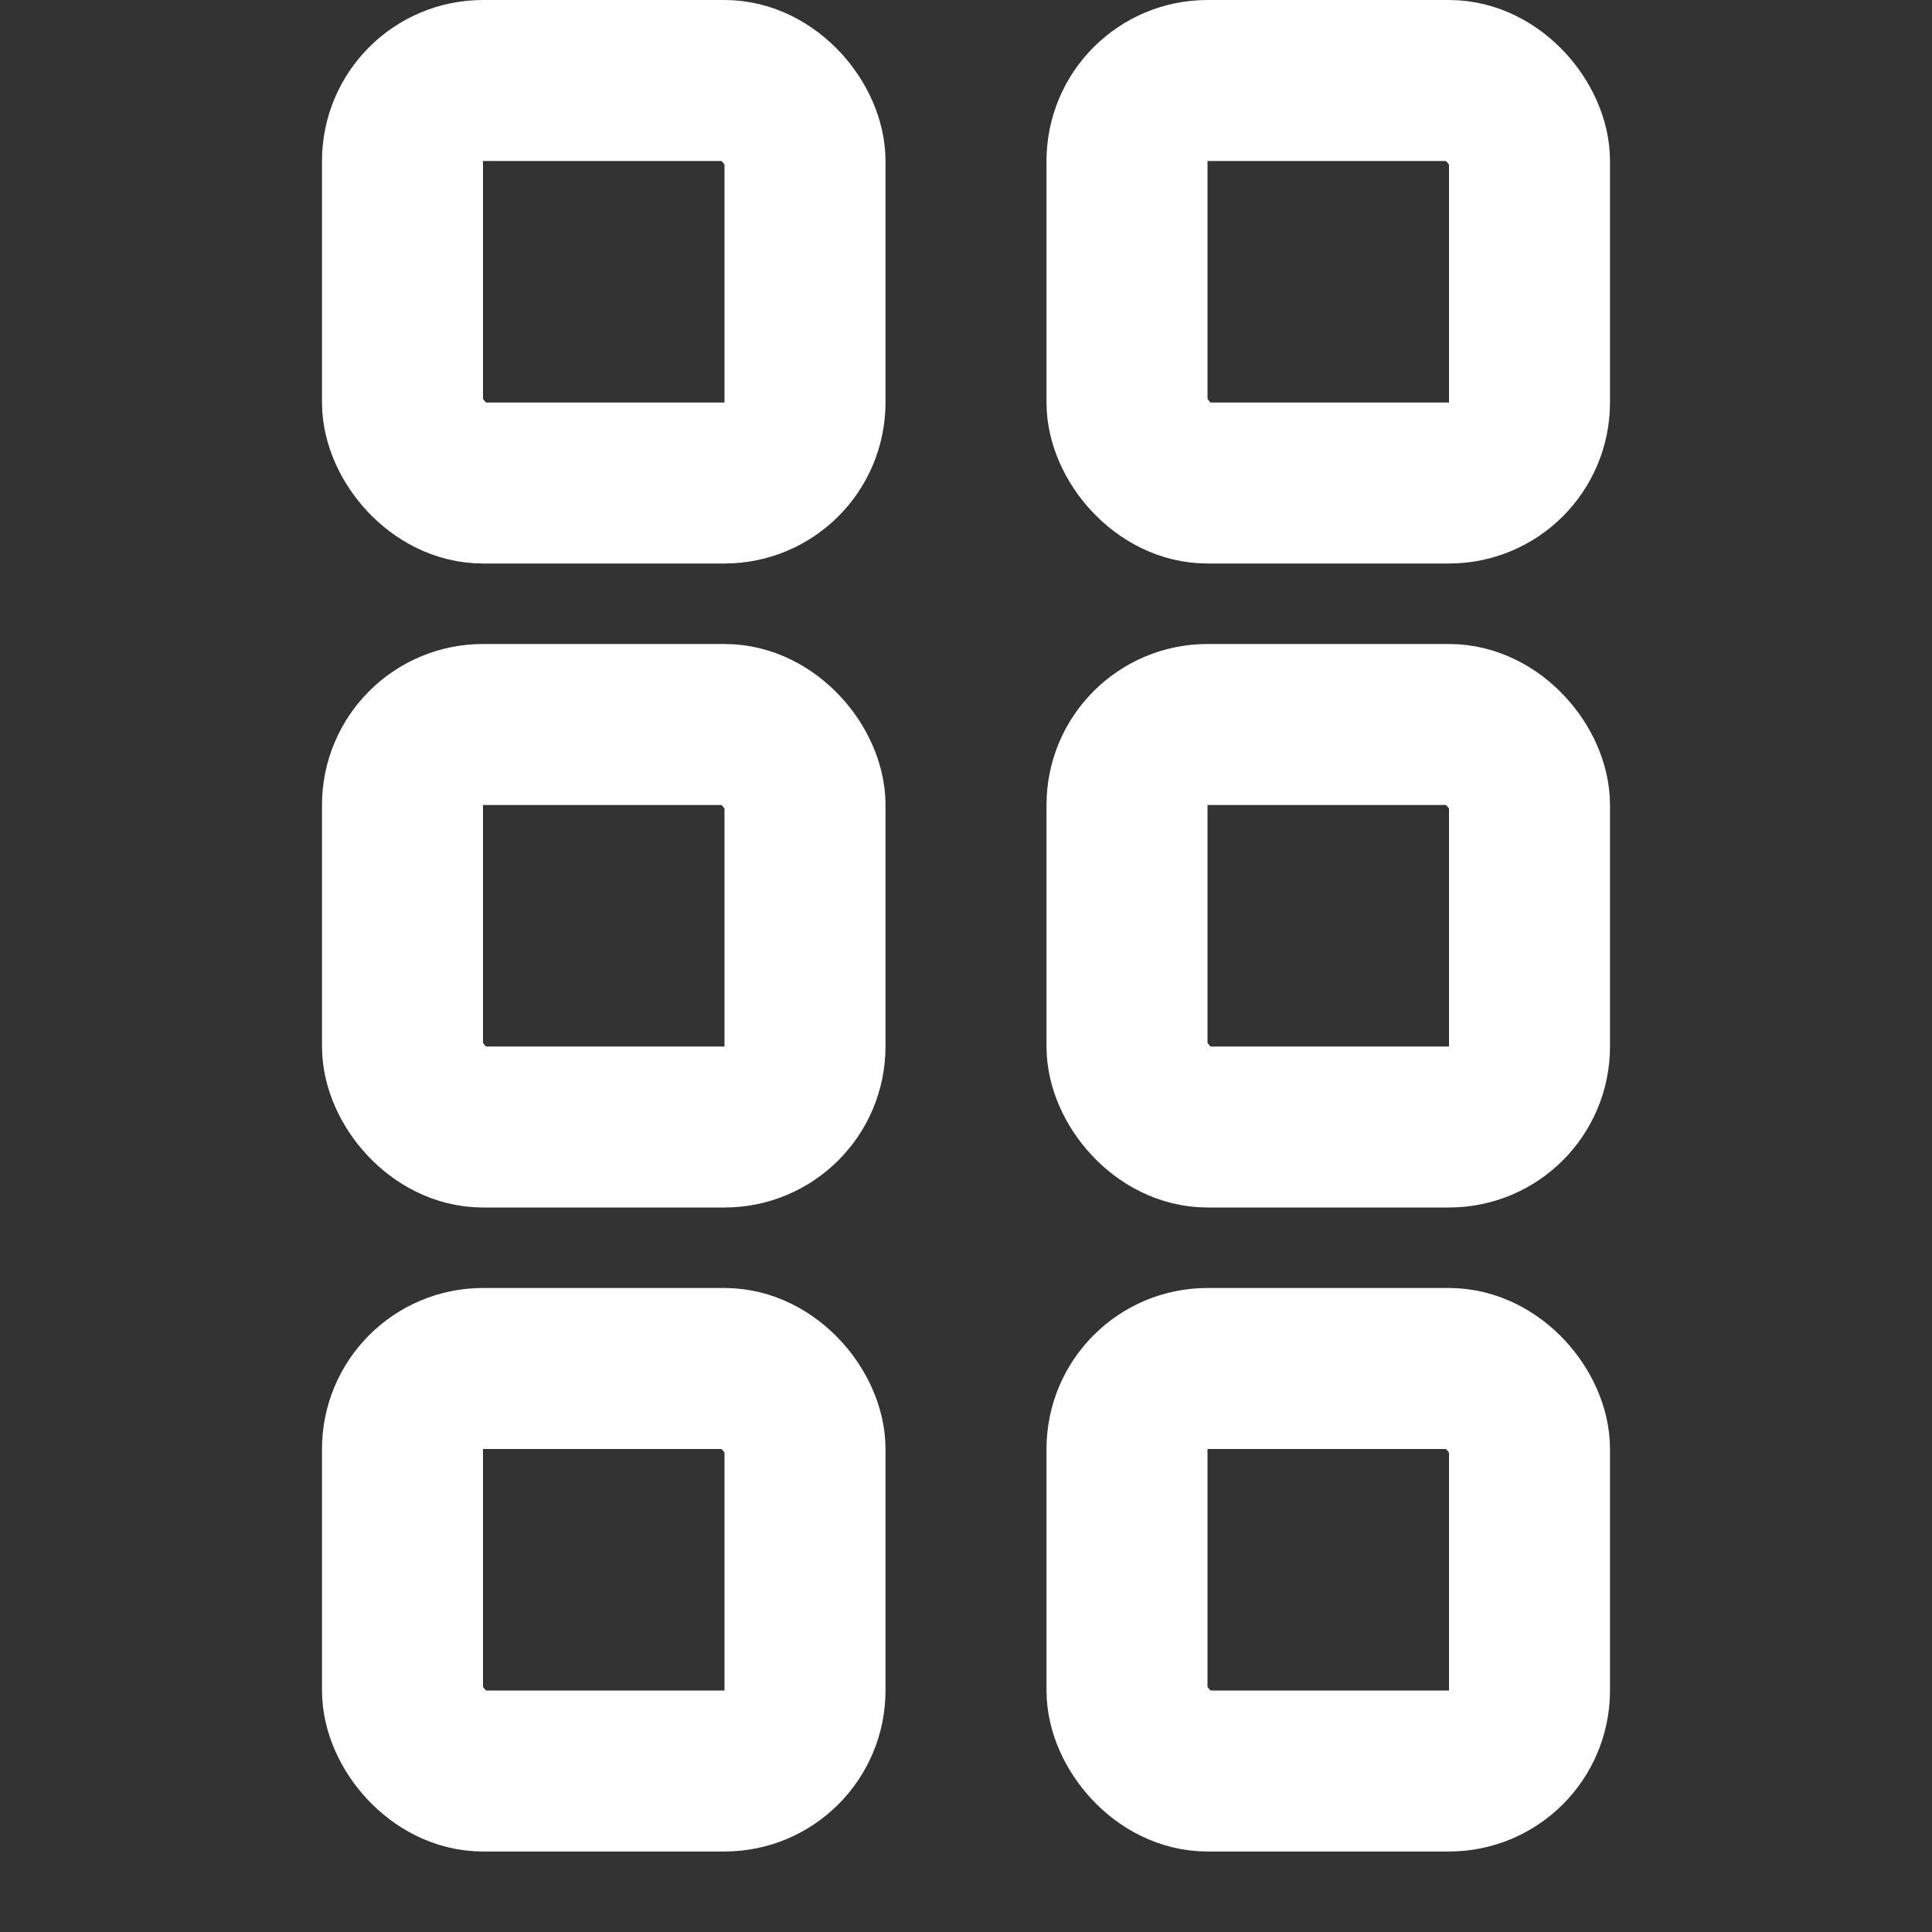 <svg width="24" height="24" viewBox="0 0 24 24" fill="none" xmlns="http://www.w3.org/2000/svg">
<rect x="0" y="0" width="24" height="24" fill="#333333" stroke="none"/>
<rect x="5" y="1" width="5" height="5" rx="1" stroke="white" stroke-width="2" stroke-linejoin="round"/>
<rect x="14" y="1" width="5" height="5" rx="1" stroke="white" stroke-width="2" stroke-linejoin="round"/>
<rect x="5" y="9" width="5" height="5" rx="1" stroke="white" stroke-width="2" stroke-linejoin="round"/>
<rect x="5" y="17" width="5" height="5" rx="1" stroke="white" stroke-width="2" stroke-linejoin="round"/>
<rect x="14" y="9" width="5" height="5" rx="1" stroke="white" stroke-width="2" stroke-linejoin="round"/>
<rect x="14" y="17" width="5" height="5" rx="1" stroke="white" stroke-width="2" stroke-linejoin="round"/>
</svg>
